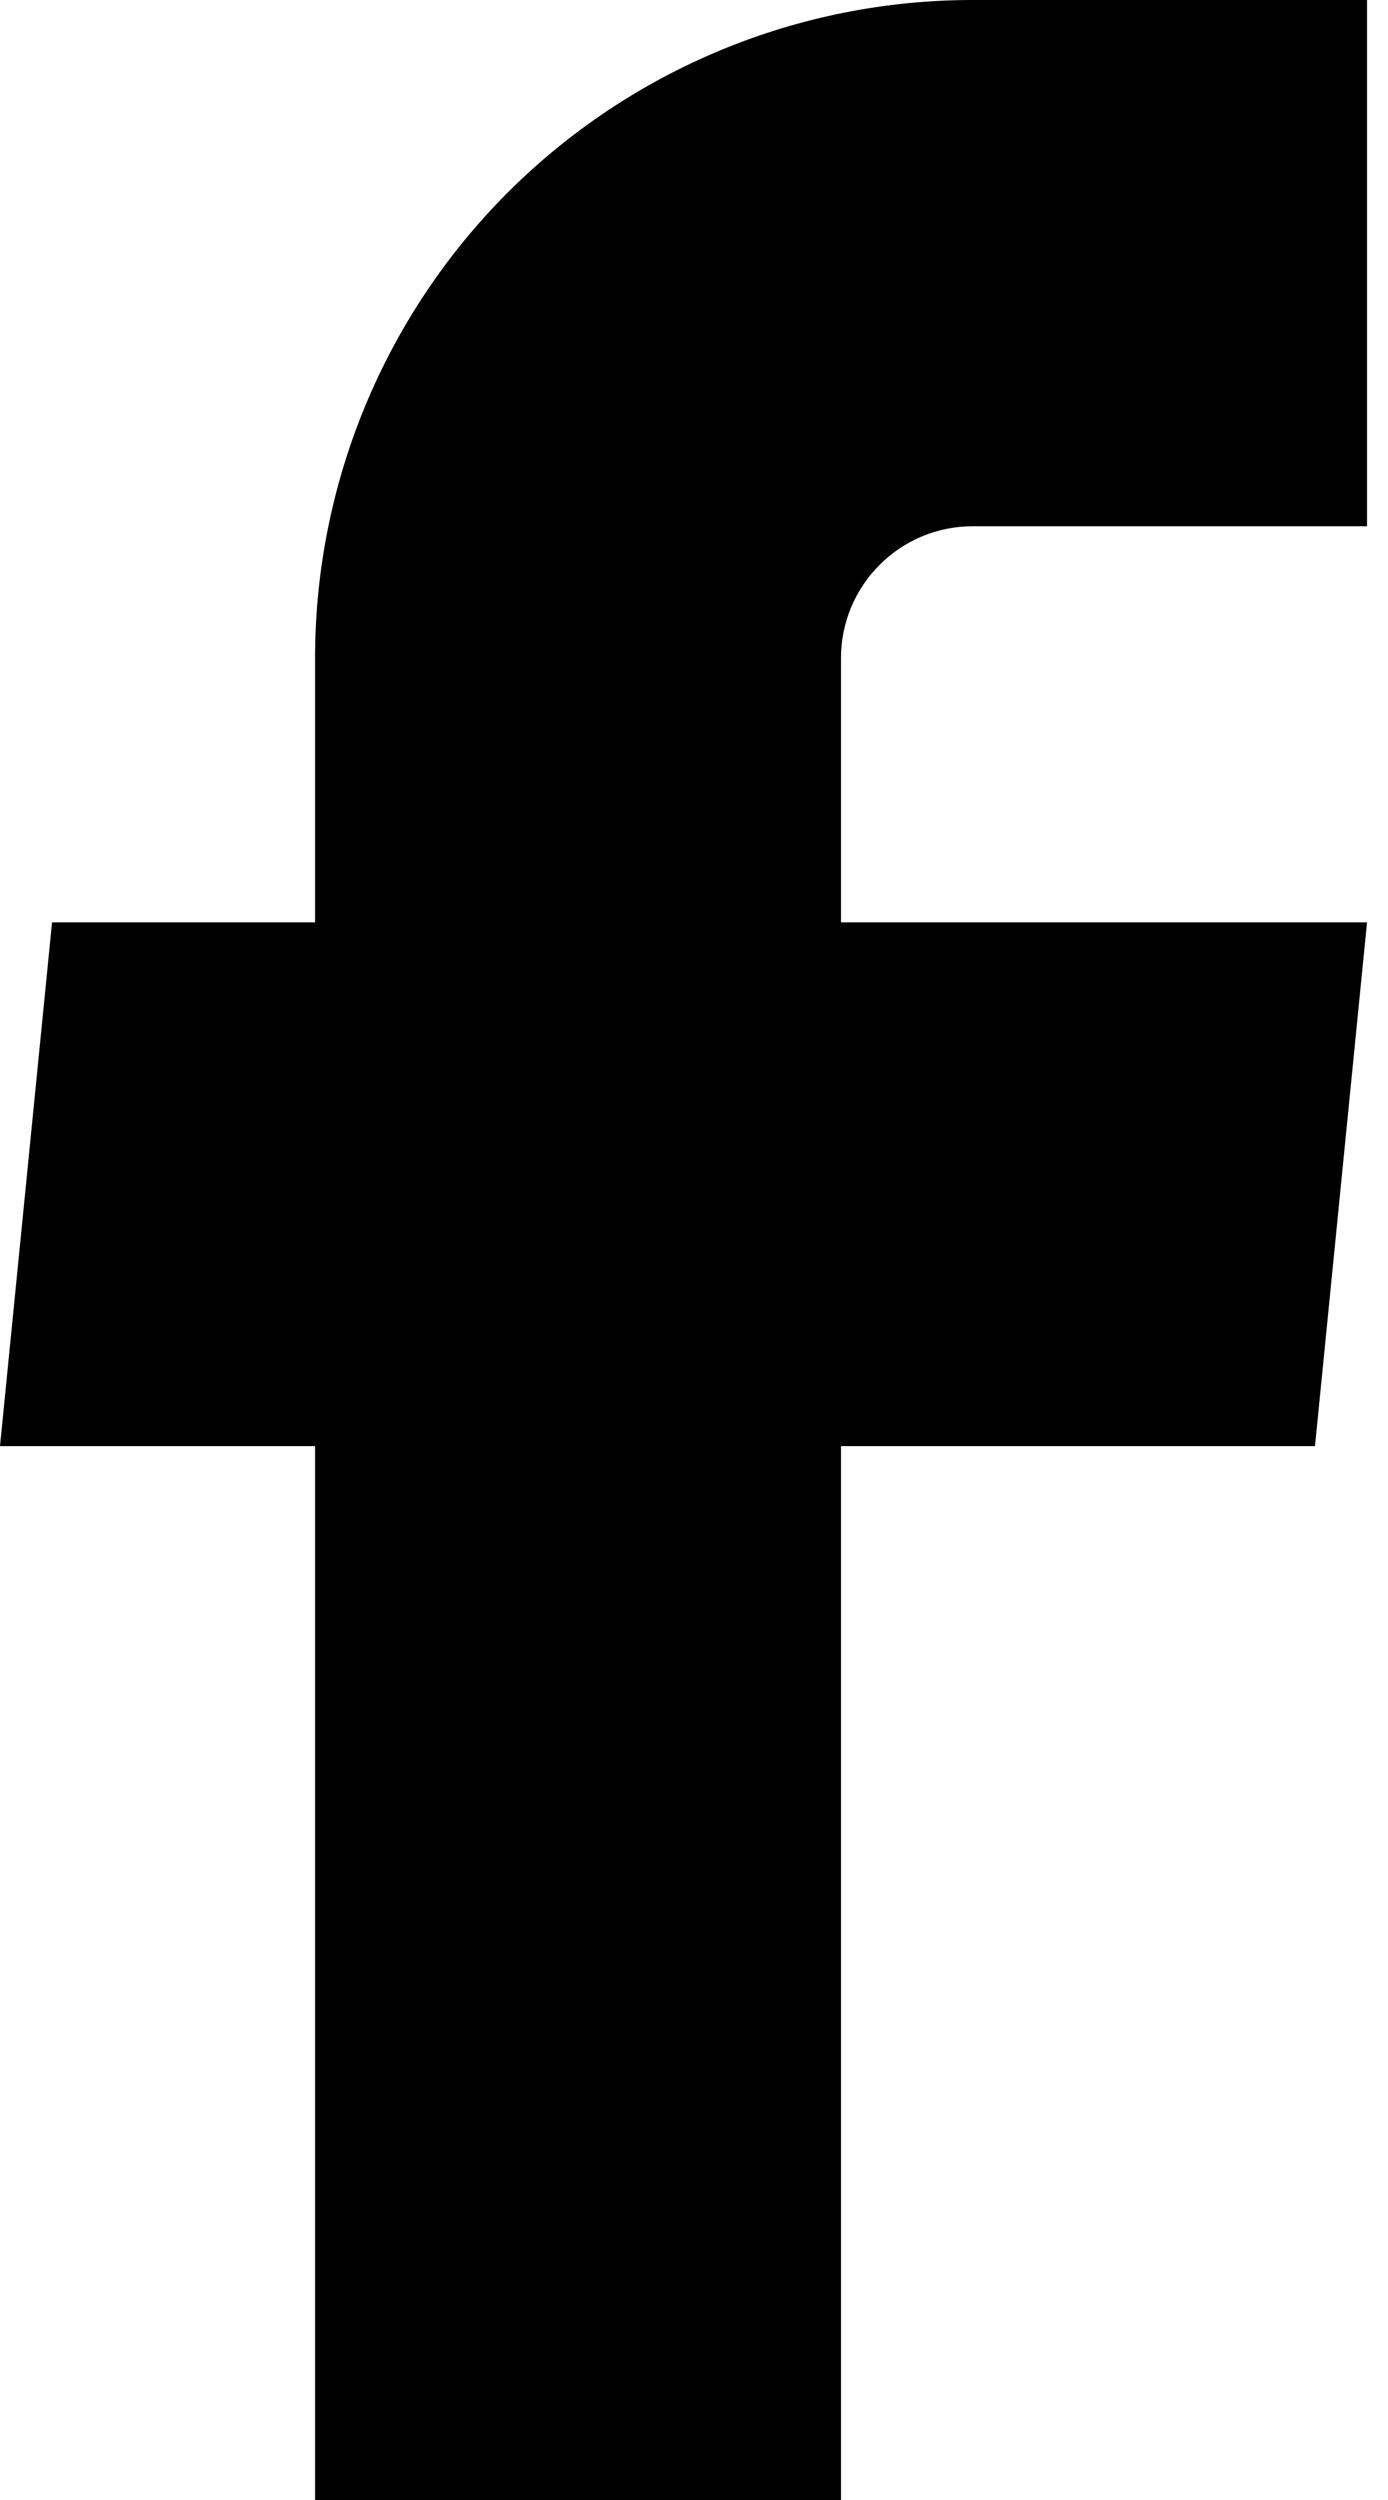 <svg width="10" height="18" viewBox="0 0 10 18" fill="none" xmlns="http://www.w3.org/2000/svg">
<path d="M2.27 18H6.059V10.412H9.474L9.849 6.641H6.059V4.737C6.059 4.486 6.159 4.245 6.337 4.067C6.515 3.889 6.755 3.789 7.007 3.789H9.849V0H7.007C5.75 0 4.546 0.499 3.657 1.387C2.769 2.276 2.27 3.481 2.27 4.737V6.641H0.375L0 10.412H2.27V18Z" fill="black"/>
</svg>
